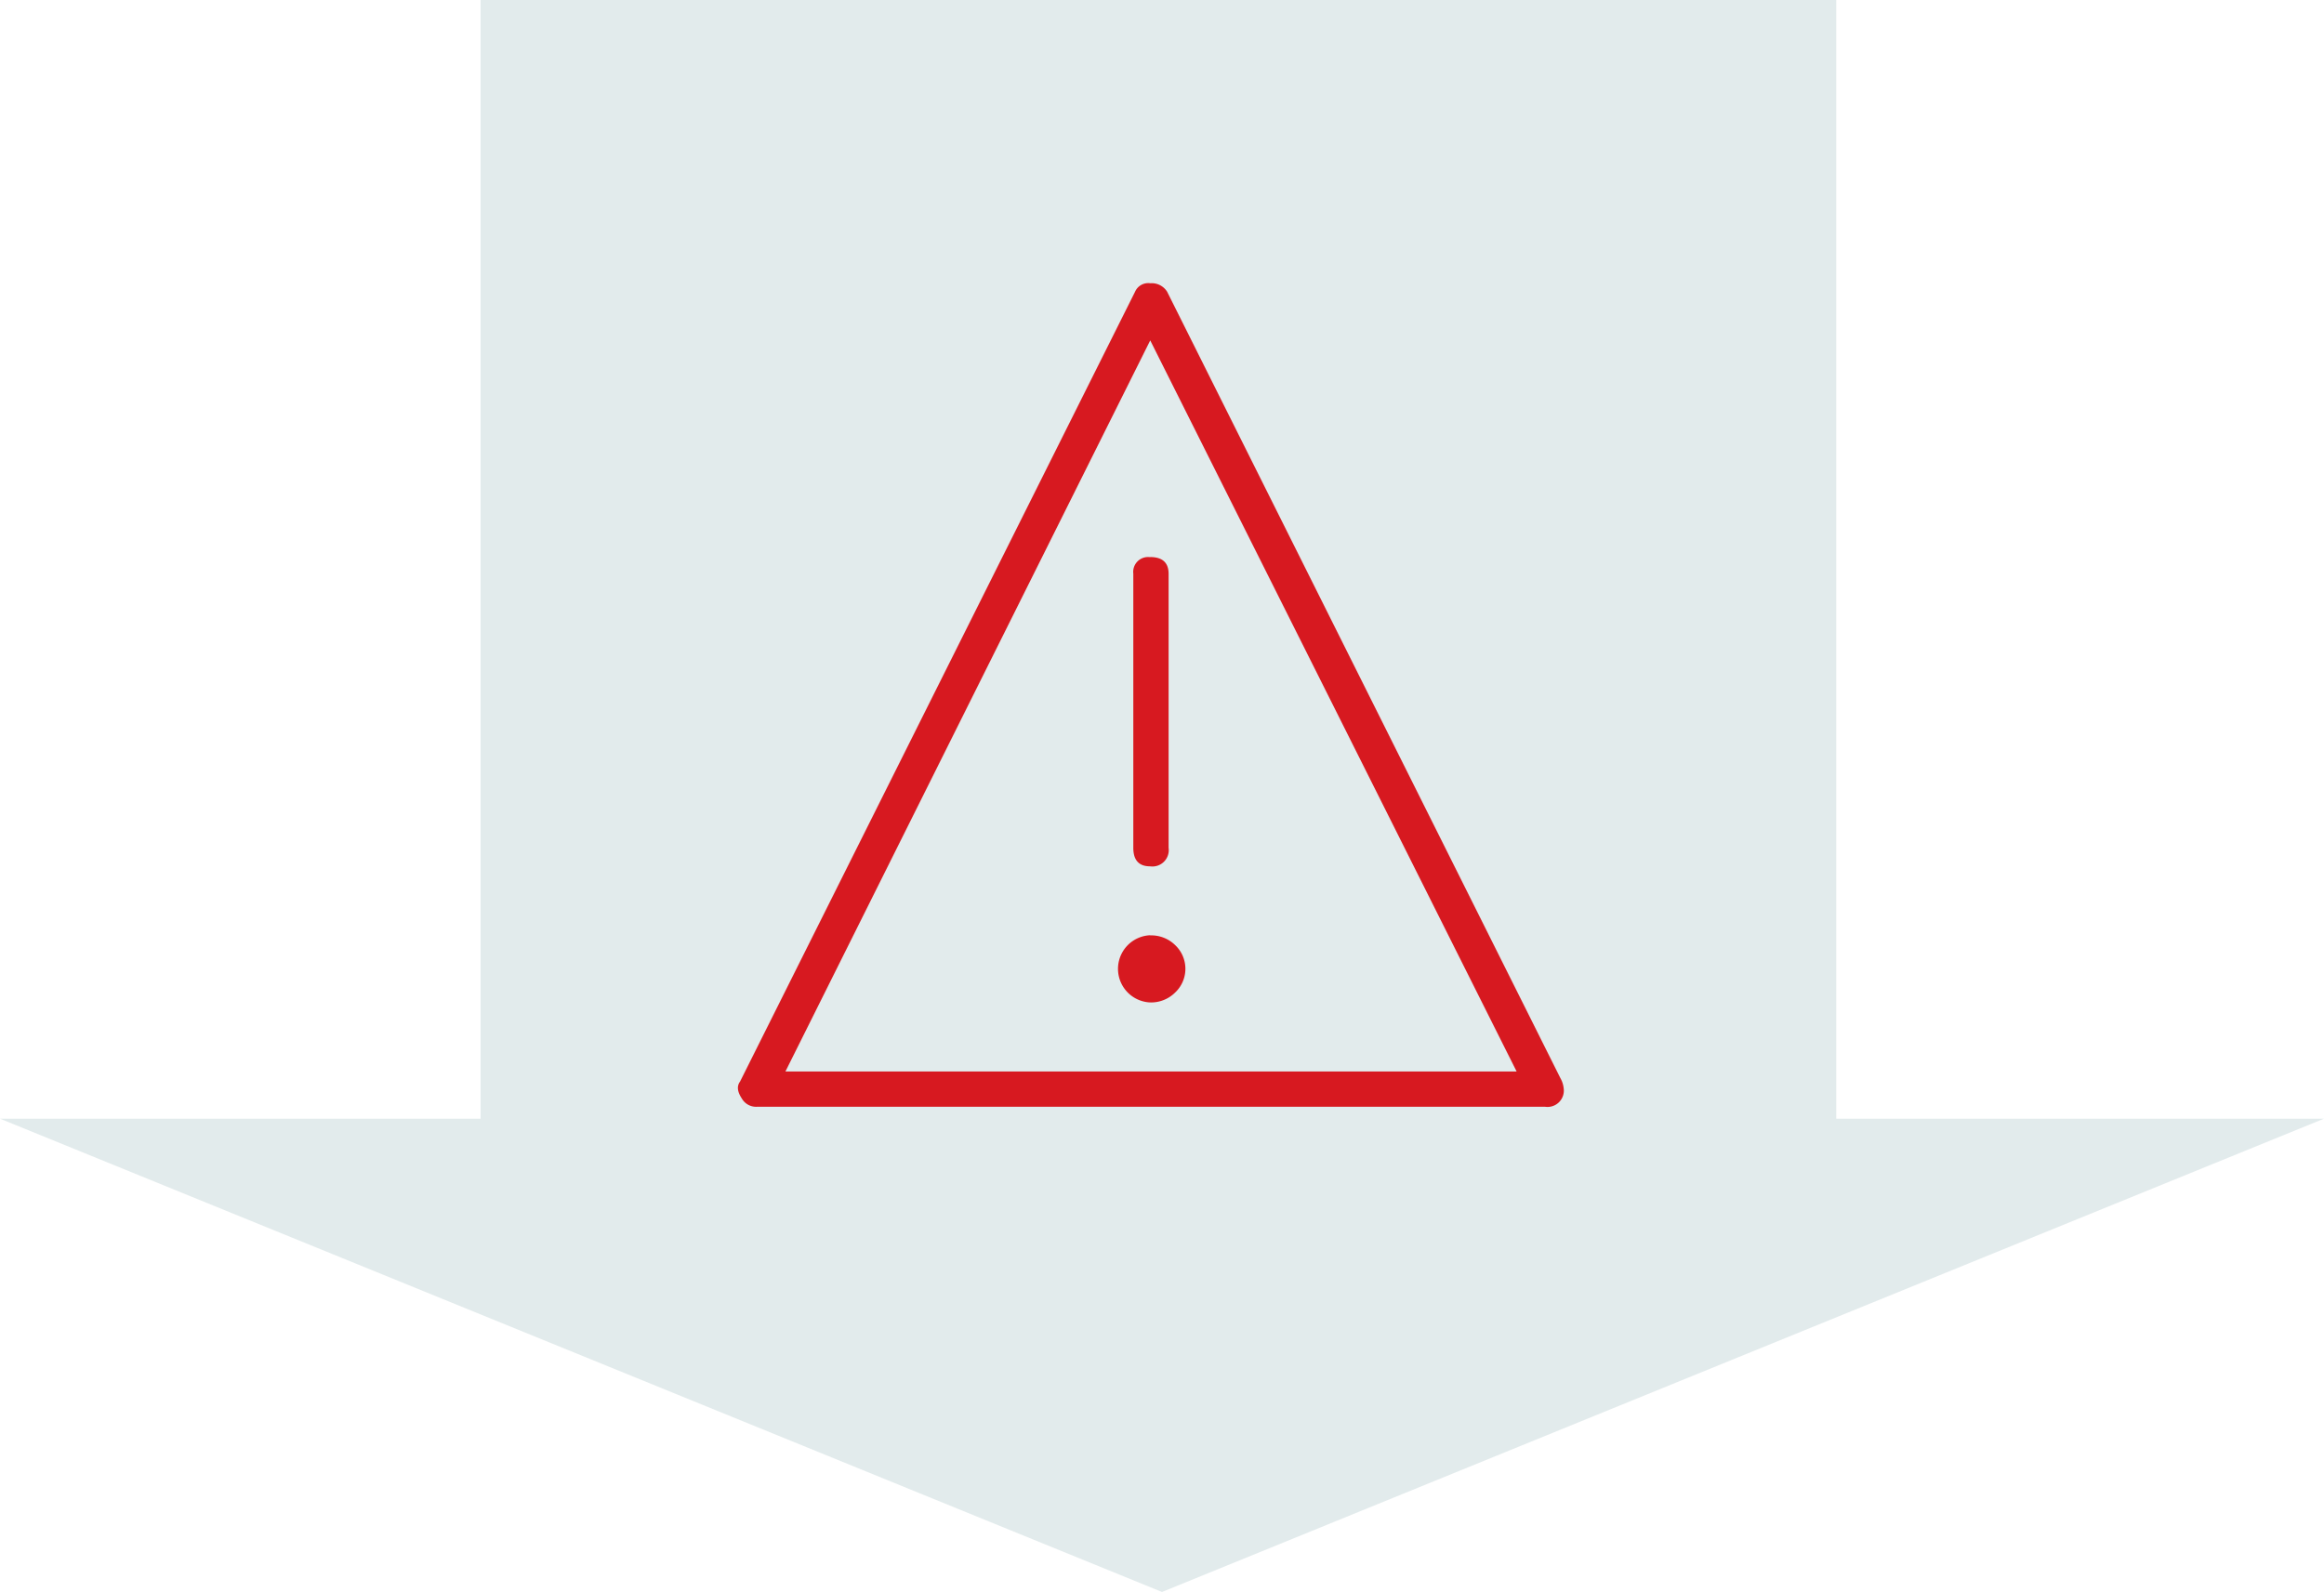 <svg xmlns="http://www.w3.org/2000/svg" viewBox="0 0 324 222"><title>warning-arrow</title><g id="Layer_2" data-name="Layer 2"><g id="Layer_1-2" data-name="Layer 1"><polygon points="256 156 256 0 67 0 67 156 0 156 162 222 324 156 256 156" style="fill:#e2ebec"/><path d="M218,151.76a2.28,2.28,0,0,1-2.58,2.58H105.52a2.3,2.3,0,0,1-2.11-1.17q-.93-1.41-.24-2.34L158.25,40.67a2,2,0,0,1,2.11-1.17,2.53,2.53,0,0,1,2.35,1.17l54.84,109.69A3.62,3.62,0,0,1,218,151.76Zm-6.56-2.34L160.36,47.47,109.5,149.42Zm-51.1-19a4.69,4.69,0,0,0,0,9.37,4.77,4.77,0,0,0,3.52-1.41,4.54,4.54,0,0,0,0-6.56A4.76,4.76,0,0,0,160.36,130.44Zm0-52.74q2.58,0,2.58,2.34v38.21a2.28,2.28,0,0,1-2.58,2.58q-2.34,0-2.34-2.58V80A2.07,2.07,0,0,1,160.36,77.7Z" style="fill:#d71920"/></g></g></svg>